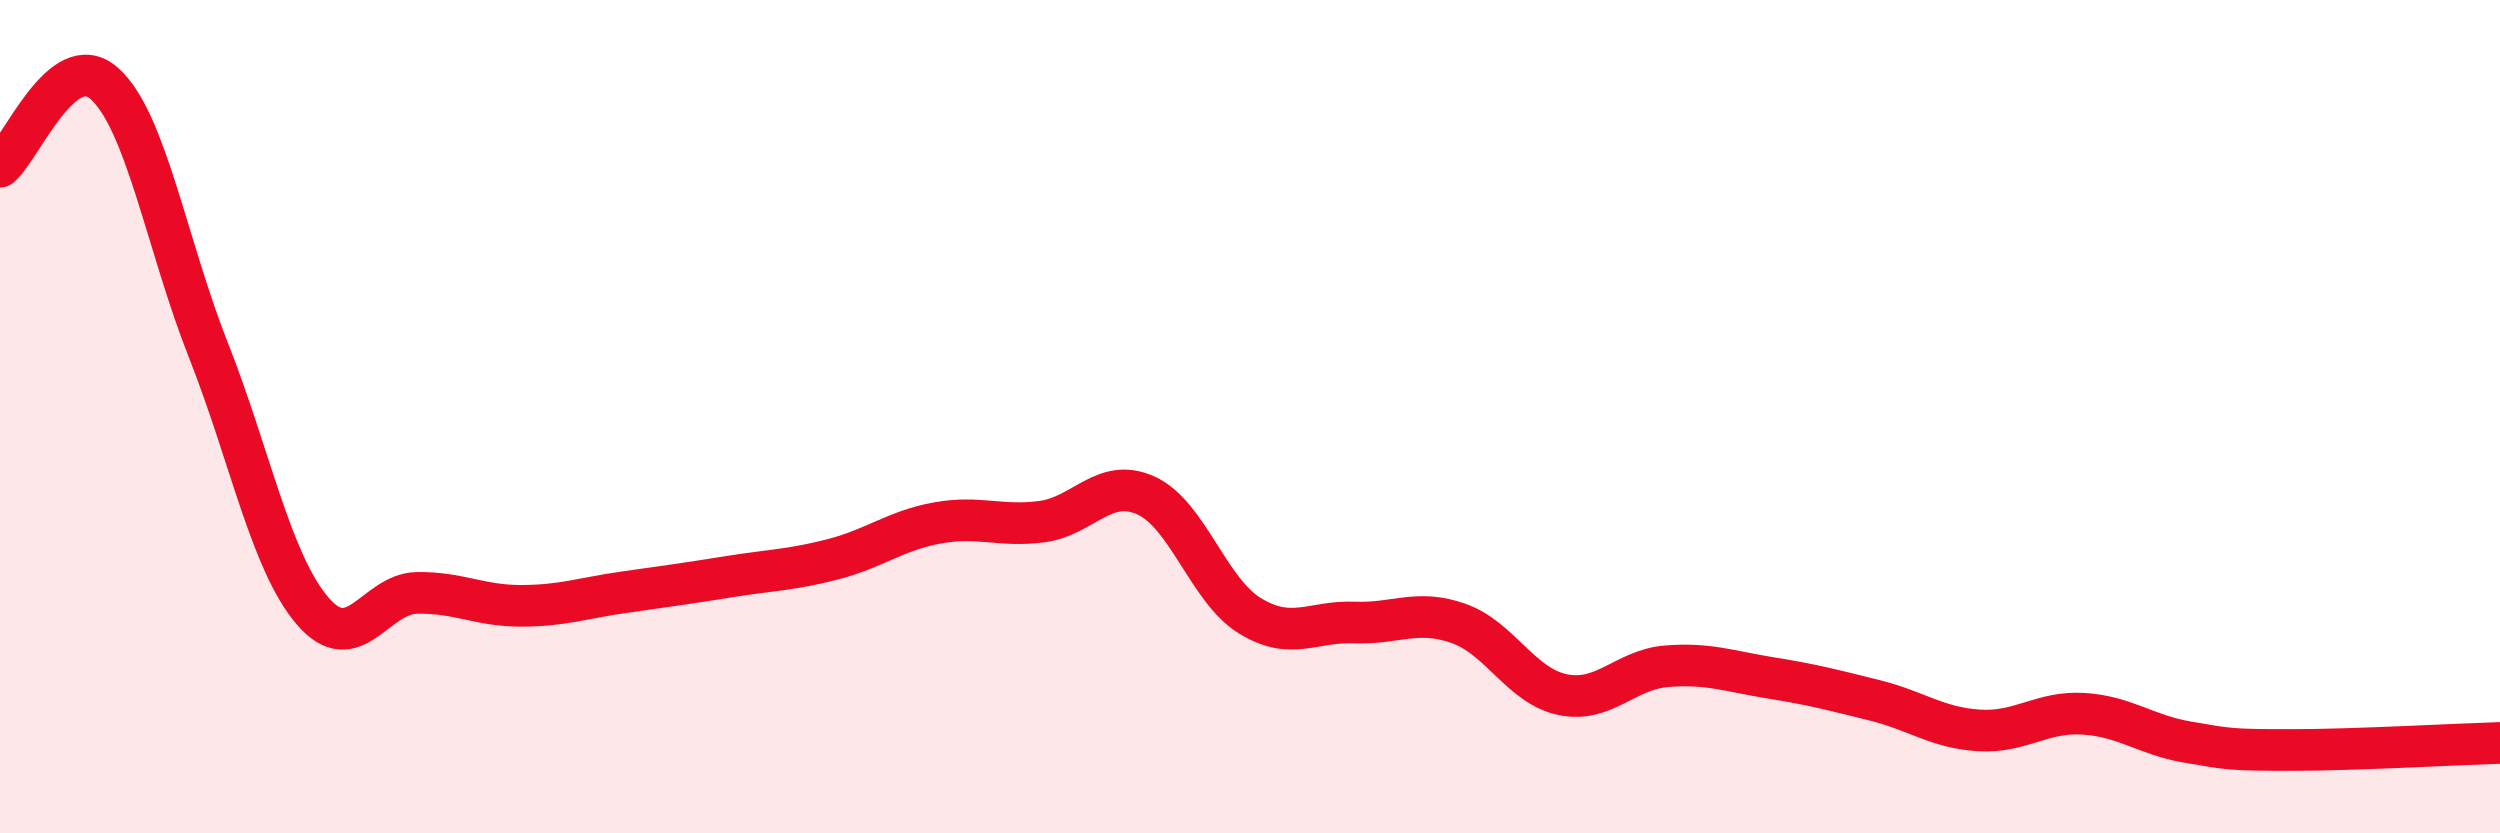 
    <svg width="60" height="20" viewBox="0 0 60 20" xmlns="http://www.w3.org/2000/svg">
      <path
        d="M 0,4 C 0.5,3.6 1.5,1.12 2.5,2 C 3.5,2.88 4,5.87 5,8.4 C 6,10.93 6.5,13.49 7.5,14.66 C 8.5,15.83 9,14.25 10,14.23 C 11,14.21 11.5,14.54 12.5,14.54 C 13.5,14.54 14,14.35 15,14.21 C 16,14.07 16.5,14 17.5,13.84 C 18.5,13.68 19,13.68 20,13.42 C 21,13.16 21.5,12.73 22.5,12.55 C 23.5,12.37 24,12.65 25,12.52 C 26,12.39 26.5,11.44 27.5,11.89 C 28.5,12.34 29,14.17 30,14.78 C 31,15.39 31.5,14.9 32.5,14.94 C 33.5,14.98 34,14.61 35,14.96 C 36,15.31 36.5,16.46 37.5,16.67 C 38.5,16.88 39,16.07 40,15.99 C 41,15.91 41.5,16.11 42.5,16.27 C 43.5,16.43 44,16.56 45,16.81 C 46,17.06 46.5,17.47 47.5,17.53 C 48.5,17.59 49,17.07 50,17.13 C 51,17.19 51.5,17.64 52.5,17.81 C 53.5,17.98 53.5,18 55,18 C 56.5,18 59,17.86 60,17.83L60 20L0 20Z"
        fill="#EB0A25"
        opacity="0.1"
        stroke-linecap="round"
        stroke-linejoin="round"
      />
      <path
        d="M 0,4 C 0.5,3.6 1.5,1.12 2.5,2 C 3.5,2.88 4,5.87 5,8.4 C 6,10.93 6.5,13.49 7.5,14.66 C 8.5,15.83 9,14.25 10,14.23 C 11,14.21 11.5,14.54 12.5,14.54 C 13.5,14.54 14,14.35 15,14.21 C 16,14.07 16.5,14 17.5,13.84 C 18.5,13.68 19,13.68 20,13.42 C 21,13.16 21.5,12.73 22.5,12.55 C 23.5,12.37 24,12.65 25,12.52 C 26,12.39 26.5,11.44 27.5,11.89 C 28.5,12.34 29,14.17 30,14.78 C 31,15.39 31.5,14.9 32.5,14.94 C 33.5,14.98 34,14.61 35,14.96 C 36,15.31 36.5,16.46 37.5,16.67 C 38.5,16.88 39,16.07 40,15.99 C 41,15.91 41.5,16.11 42.5,16.27 C 43.5,16.43 44,16.56 45,16.81 C 46,17.06 46.5,17.47 47.5,17.53 C 48.5,17.59 49,17.07 50,17.13 C 51,17.19 51.5,17.64 52.5,17.81 C 53.5,17.98 53.5,18 55,18 C 56.5,18 59,17.86 60,17.83"
        stroke="#EB0A25"
        stroke-width="1"
        fill="none"
        stroke-linecap="round"
        stroke-linejoin="round"
      />
    </svg>
  